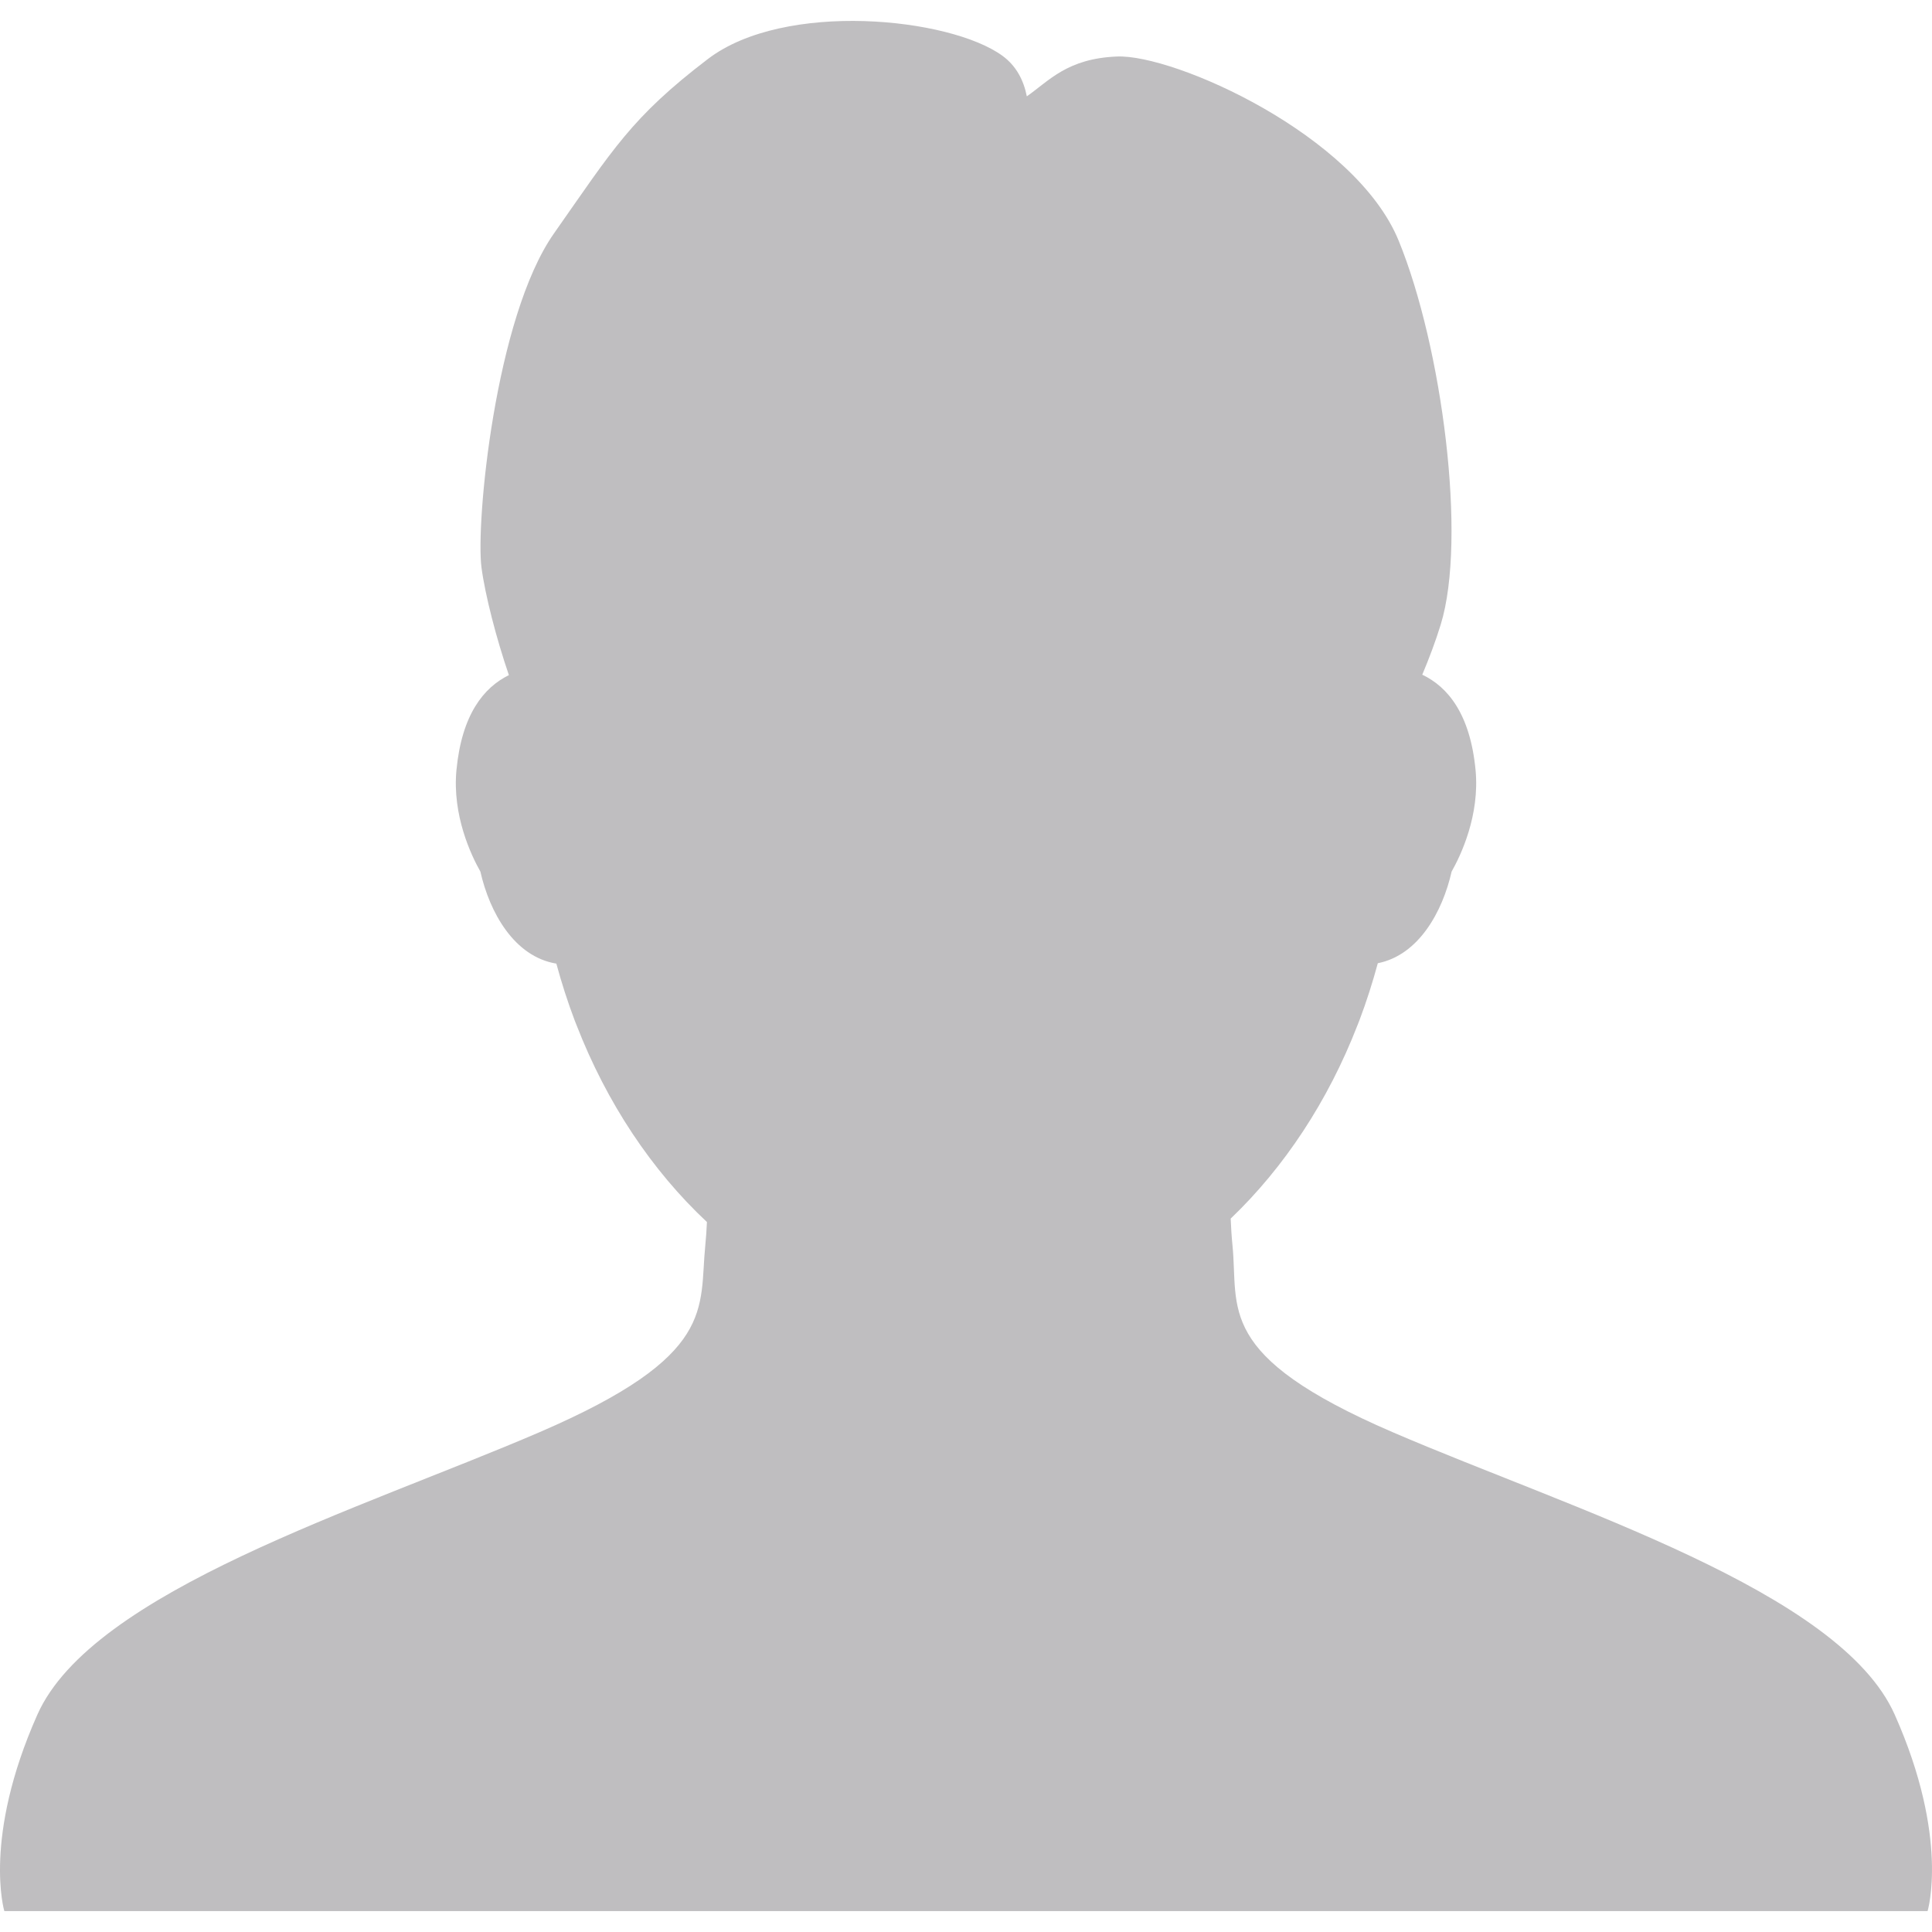 <svg fill="#bfbec0" xmlns="http://www.w3.org/2000/svg" version="1.1" x="0px" y="0px" viewBox="0 0 100 100" enable-background="new 0 0 100 100" xml:space="preserve"><path d="M98.071,88.75c-2.847-6.402-16.743-10.638-25.976-14.615c-9.233-3.977-7.971-6.389-8.303-9.686  c-0.044-0.437-0.073-0.9-0.092-1.375c2.771-2.647,5.044-6.09,6.564-10.012c0,0,0.088-0.22,0.113-0.287  c0.354-0.94,0.668-1.92,0.938-2.919c2.116-0.418,3.349-2.665,3.821-4.743c0.476-0.841,1.465-2.914,1.238-5.266  c-0.279-2.889-1.432-4.294-2.758-4.925c0.357-0.847,0.687-1.722,0.955-2.592c1.368-4.442,0.069-14.388-2.176-19.872  c-2.244-5.483-11.614-9.656-14.584-9.533c-2.577,0.106-3.511,1.257-4.662,2.061c-0.165-0.828-0.543-1.573-1.262-2.098  c-2.716-1.981-11.275-2.864-15.248,0.167c-3.973,3.032-4.908,4.674-7.964,9.025c-3.057,4.351-4.055,15.021-3.753,17.295  c0.186,1.409,0.761,3.651,1.418,5.569c-1.308,0.642-2.437,2.047-2.713,4.904c-0.227,2.352,0.762,4.425,1.238,5.266  c0.479,2.114,1.747,4.403,3.932,4.763c0.271,1.004,0.59,1.99,0.948,2.938c0.023,0.062,0.048,0.122,0.072,0.183l0.033,0.082  c1.554,4.001,3.891,7.507,6.741,10.172c-0.019,0.413-0.046,0.816-0.084,1.198c-0.332,3.298,0.639,5.709-8.594,9.686  C18.678,78.112,4.782,82.348,1.934,88.75c-2.847,6.401-1.71,10.168-1.71,10.168h99.547C99.771,98.918,100.919,95.151,98.071,88.75z"></path></svg>